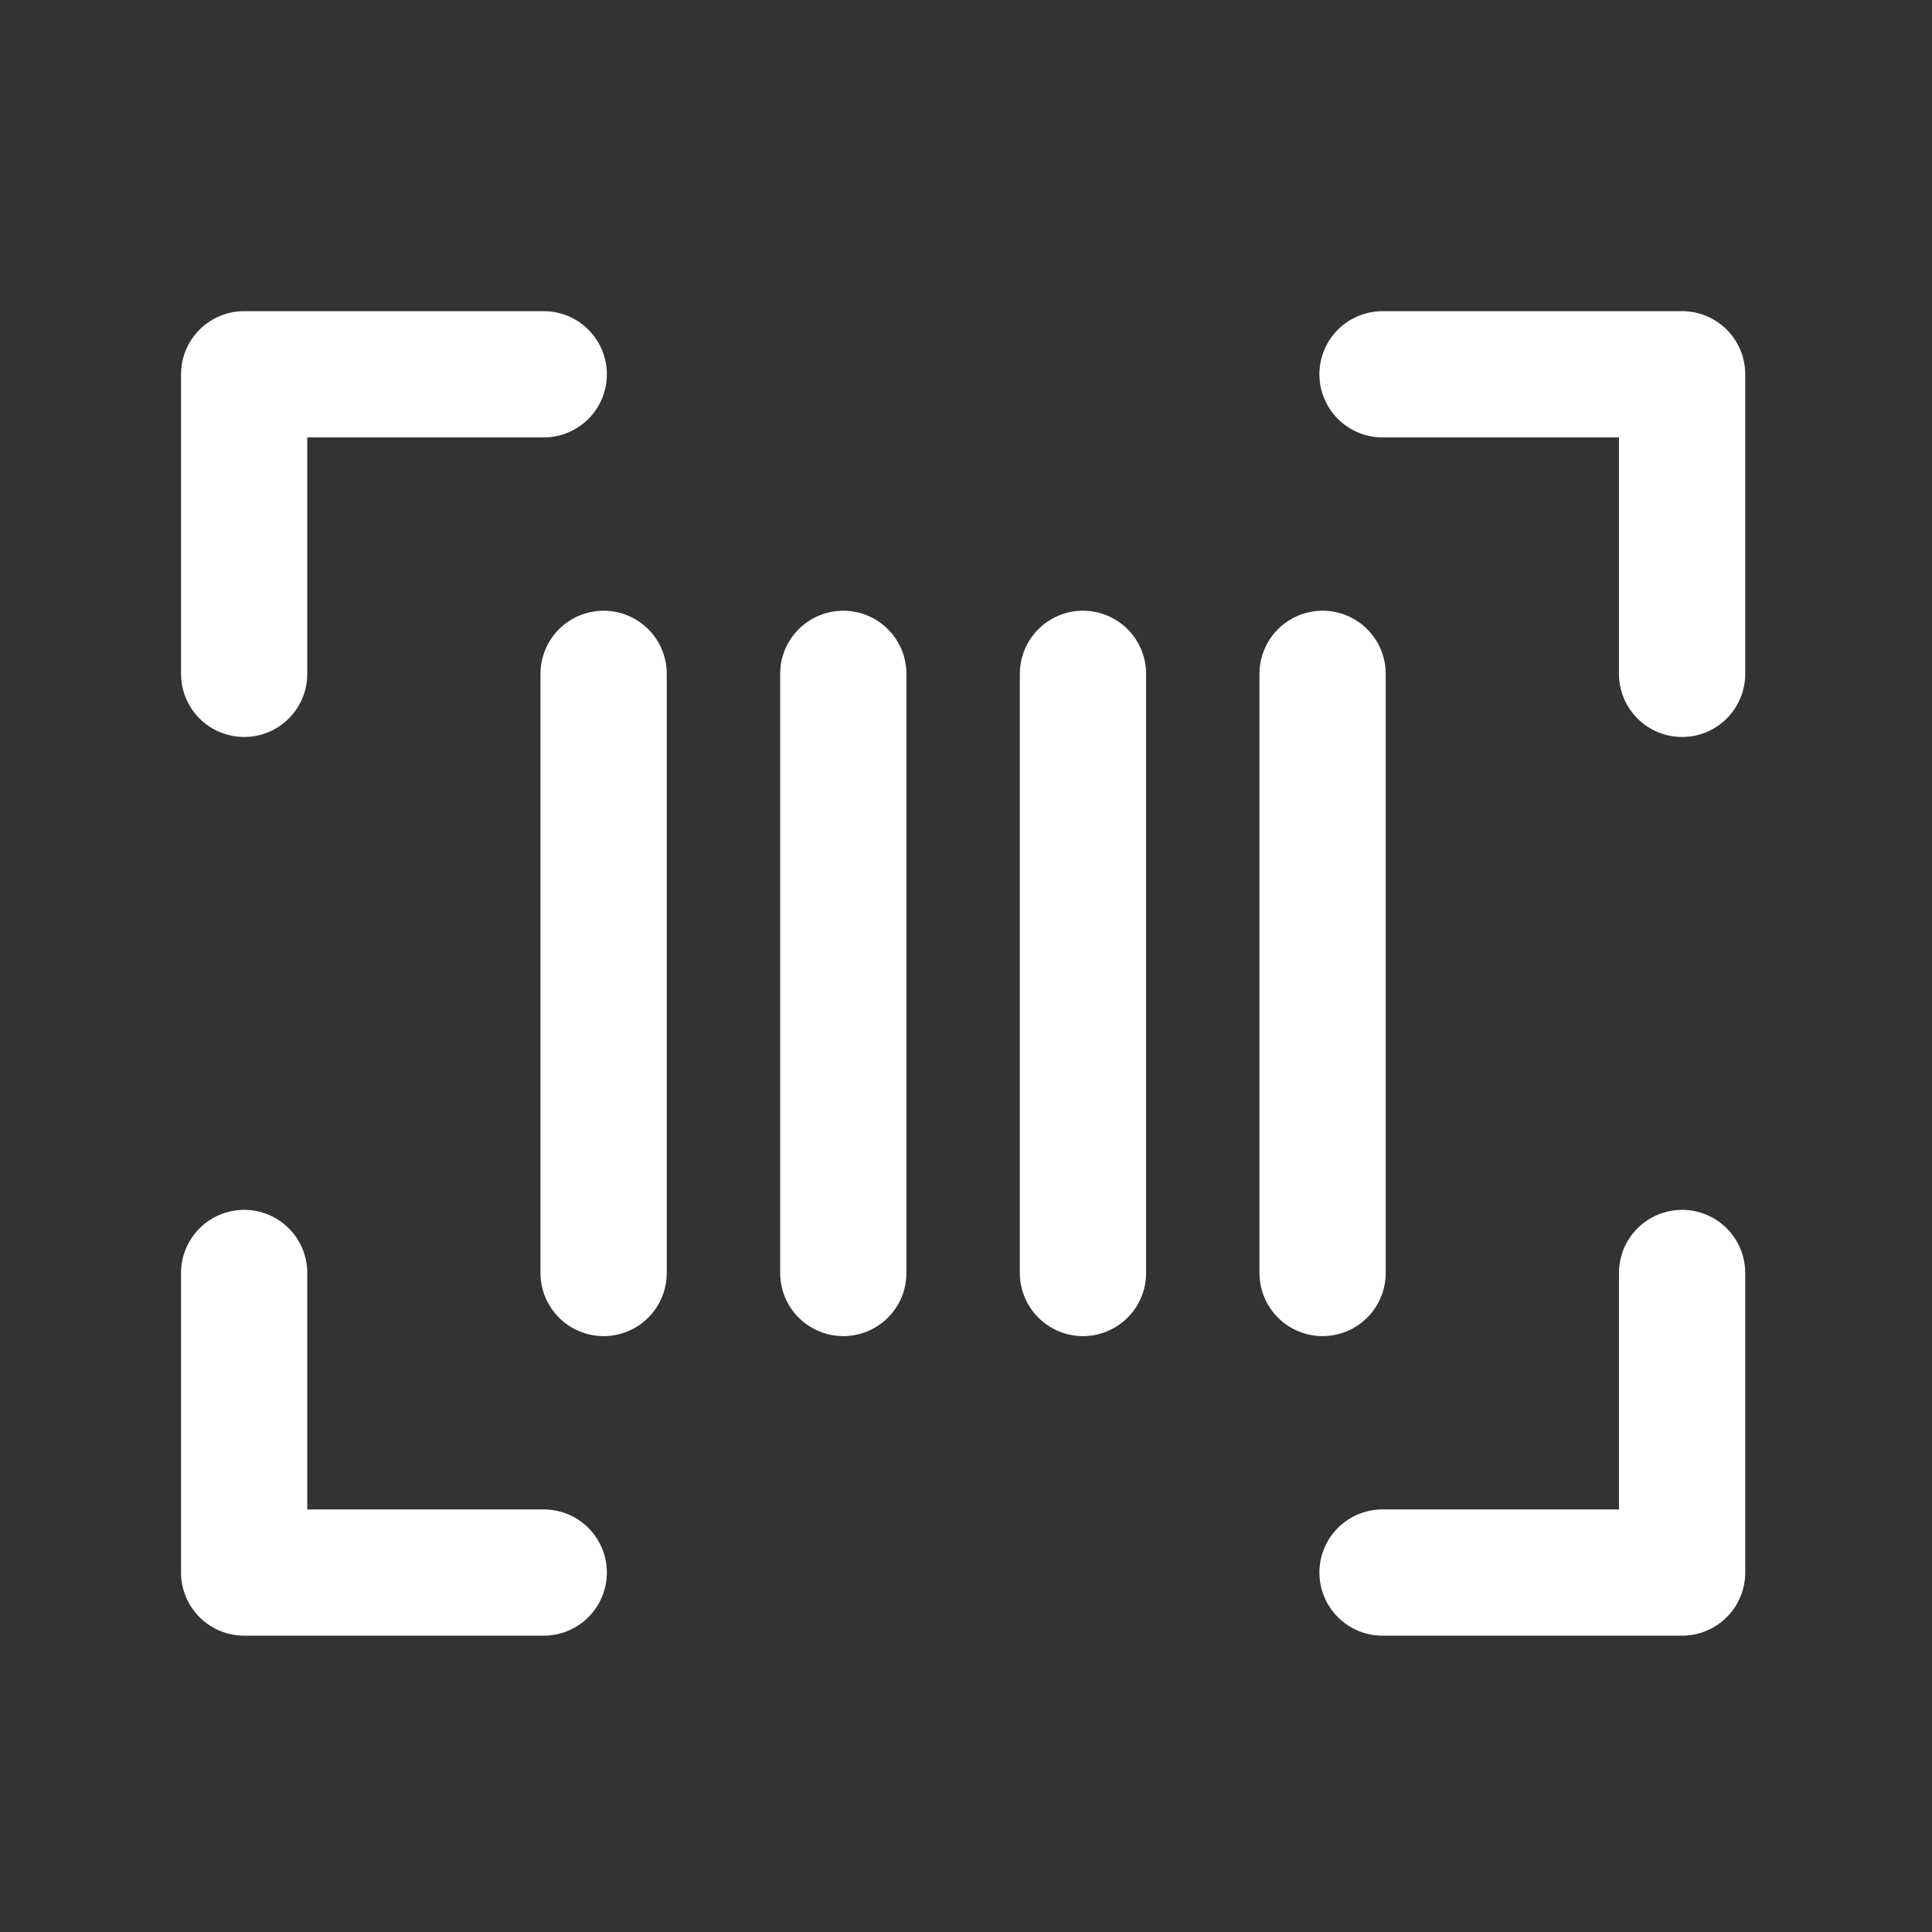 <svg width="37" height="37" viewBox="0 0 37 37" fill="none" xmlns="http://www.w3.org/2000/svg">
<rect x="0" y="0" width="37" height="37" fill="#333333" stroke="none"/>
<path d="M26.477 7.168H32.214V12.905" stroke="white" stroke-width="2.418" stroke-linecap="round" stroke-linejoin="round"/>
<path d="M10.413 30.116H4.676V24.379" stroke="white" stroke-width="2.418" stroke-linecap="round" stroke-linejoin="round"/>
<path d="M32.214 24.379V30.116H26.477" stroke="white" stroke-width="2.418" stroke-linecap="round" stroke-linejoin="round"/>
<path d="M4.676 12.905V7.168H10.413" stroke="white" stroke-width="2.418" stroke-linecap="round" stroke-linejoin="round"/>
<path d="M11.56 12.905V24.379" stroke="white" stroke-width="2.418" stroke-linecap="round" stroke-linejoin="round"/>
<path d="M25.329 12.905V24.379" stroke="white" stroke-width="2.418" stroke-linecap="round" stroke-linejoin="round"/>
<path d="M20.74 12.905V24.379" stroke="white" stroke-width="2.418" stroke-linecap="round" stroke-linejoin="round"/>
<path d="M16.15 12.905V24.379" stroke="white" stroke-width="2.418" stroke-linecap="round" stroke-linejoin="round"/>
</svg>
